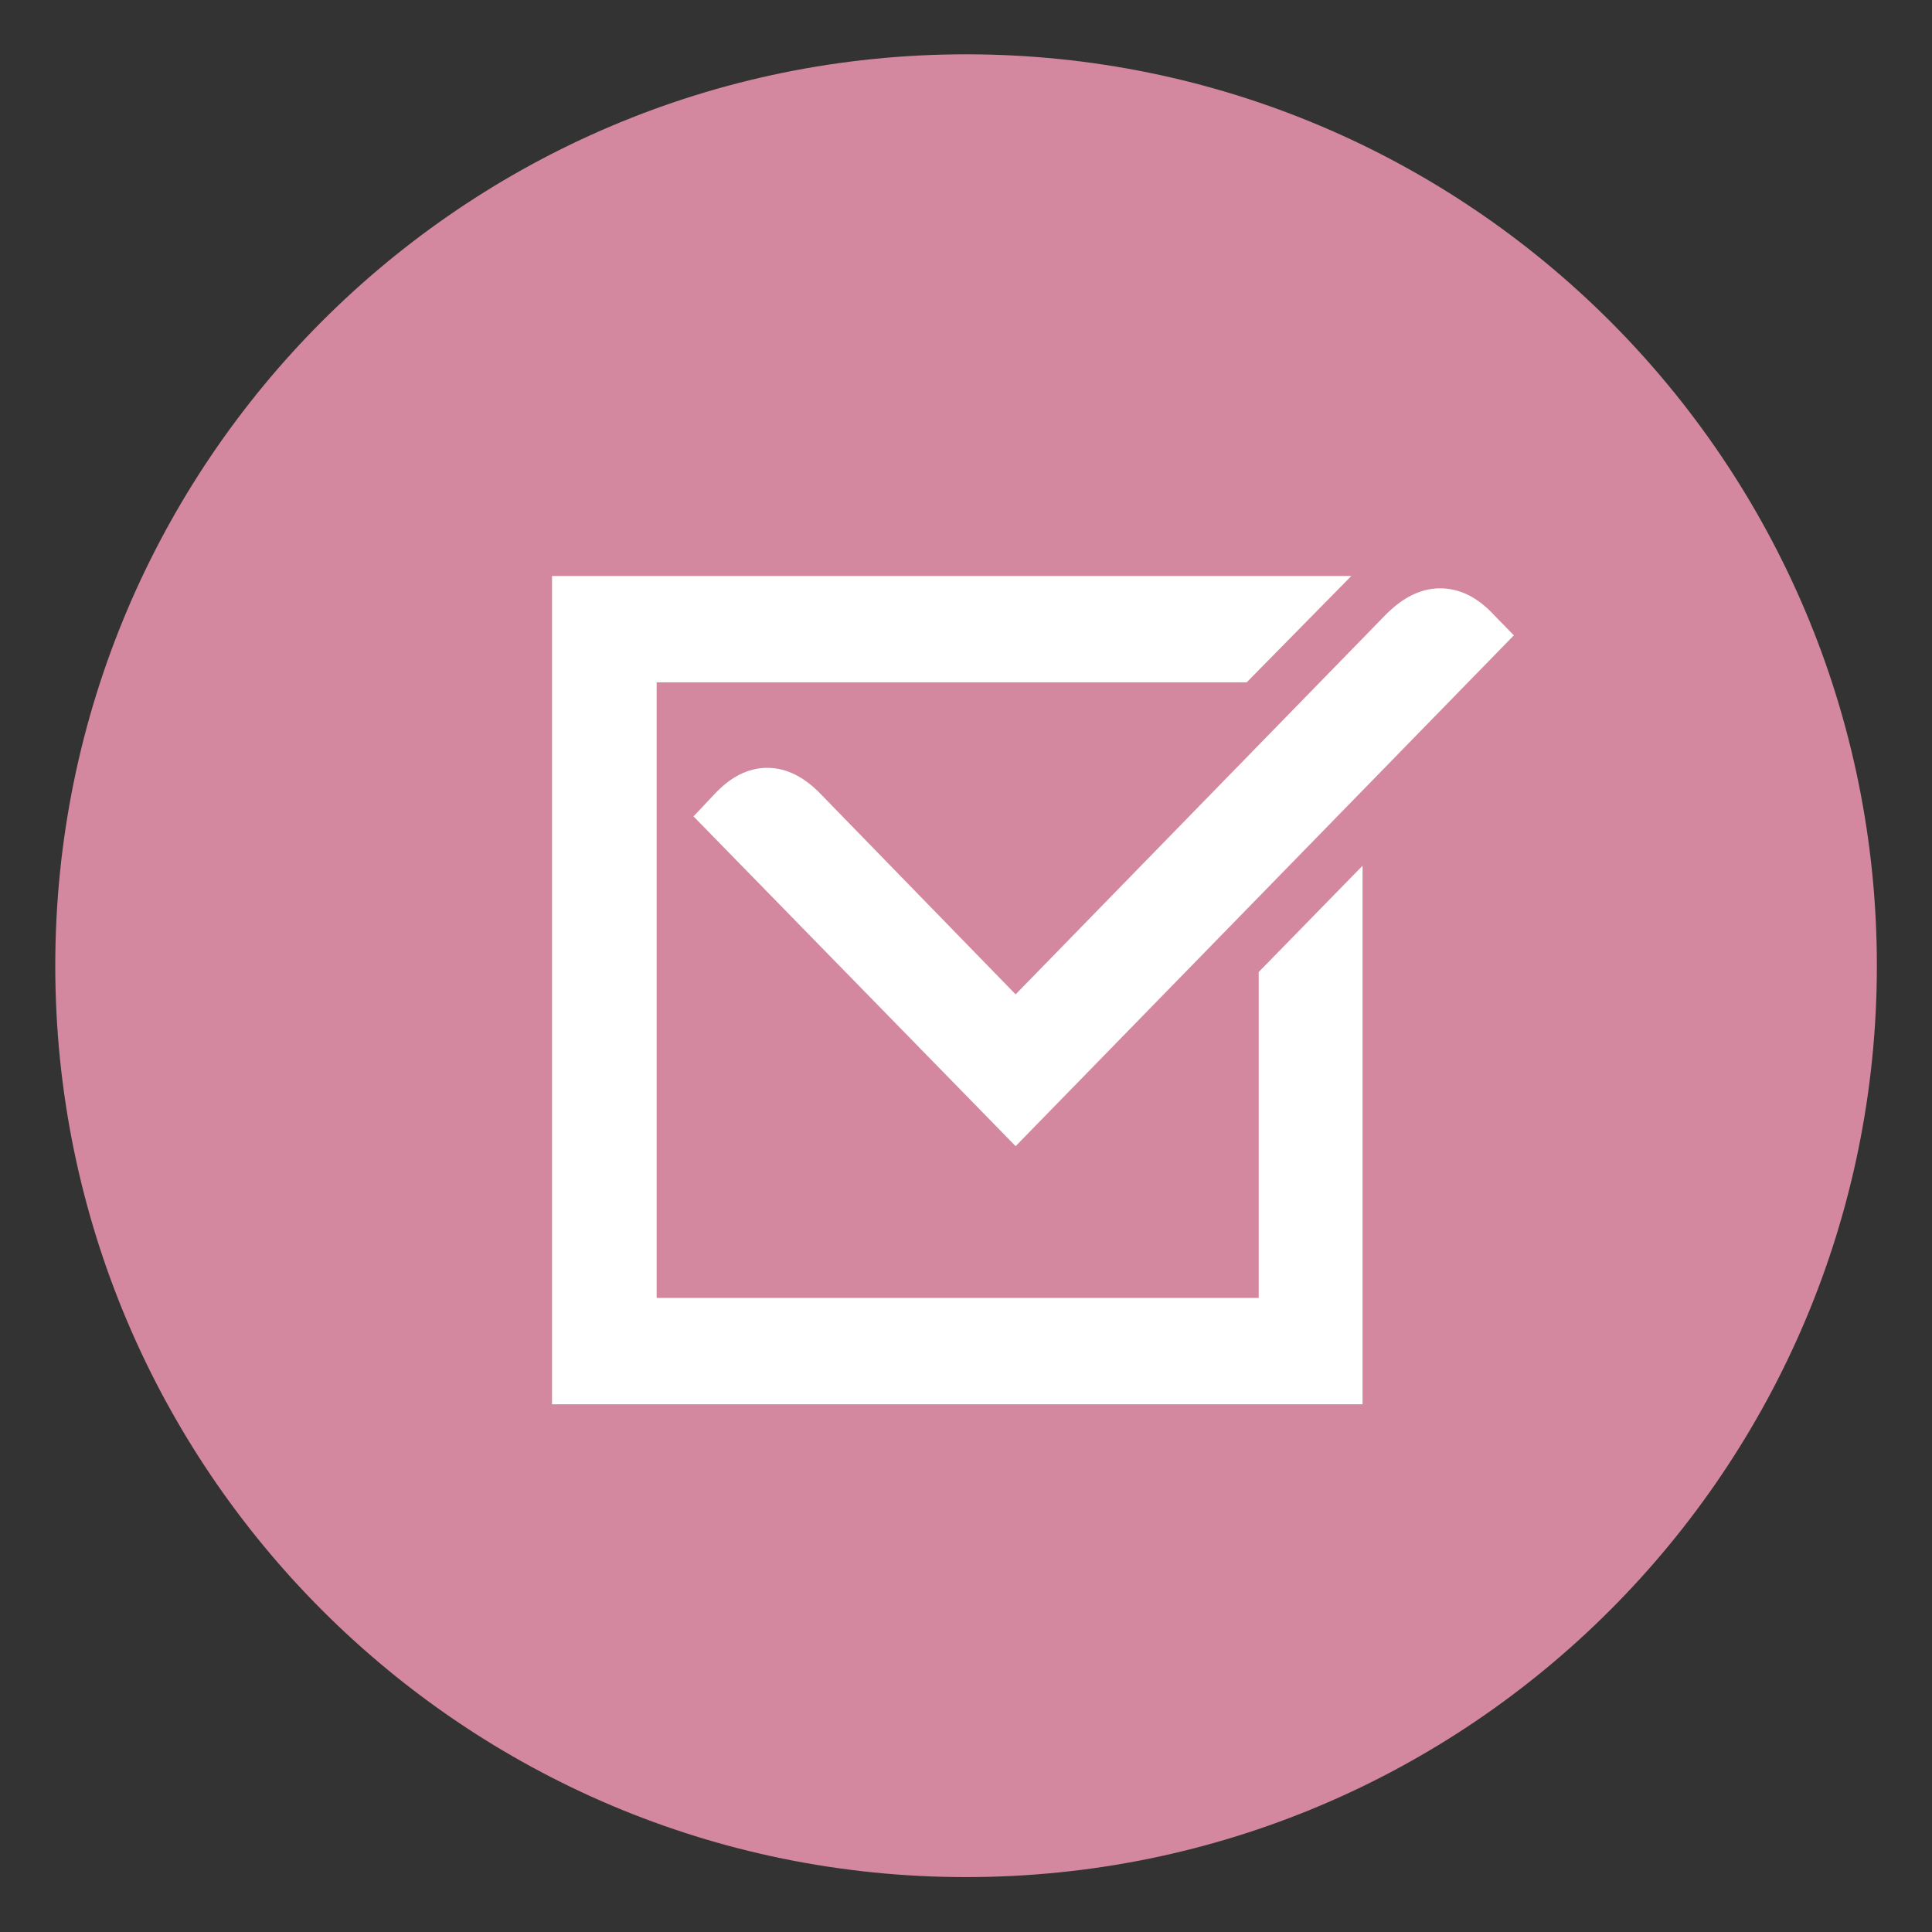 <?xml version="1.0" encoding="UTF-8" standalone="no"?>
<!DOCTYPE svg PUBLIC "-//W3C//DTD SVG 1.1//EN" "http://www.w3.org/Graphics/SVG/1.1/DTD/svg11.dtd">
<svg width="100%" height="100%" viewBox="0 0 82 82" version="1.1" xmlns="http://www.w3.org/2000/svg" xmlns:xlink="http://www.w3.org/1999/xlink" xml:space="preserve" xmlns:serif="http://www.serif.com/" style="fill-rule:evenodd;clip-rule:evenodd;">
    <rect x="0" y="0" width="82" height="82" fill="#333333" stroke="none"/>
    <g transform="matrix(1,0,0,1,-1140,-629)">
        <g transform="matrix(1,0,0,2.461,0,0)">
            <g transform="matrix(1,0,0,1,-0.627,-0.078)">
                <g>
                    <g transform="matrix(1.333,0,0,0.542,1181.63,256.873)">
                        <path d="M0,57C15.74,57 28.5,44.24 28.5,28.5C28.5,12.76 15.74,0 0,0C-15.74,0 -28.5,12.76 -28.5,28.5C-28.5,44.24 -15.74,57 0,57" style="fill:#d4889f;fill-rule:nonzero;"/>
                    </g>
                    <g transform="matrix(1.333,0,0,0.542,1181.63,256.873)">
                        <path d="M0,57C15.74,57 28.5,44.24 28.5,28.5C28.5,12.76 15.74,0 0,0C-15.74,0 -28.5,12.76 -28.5,28.5C-28.5,44.24 -15.74,57 0,57Z" style="fill:none;fill-rule:nonzero;stroke:#d4889f;stroke-width:1px;"/>
                    </g>
                    <g transform="matrix(1.333,0,0,0.542,1193.54,278.05)">
                        <path d="M0,-19.589L3.331,-22.972L-22.118,-22.972L-22.118,3.383L3.69,3.383L3.69,-13.754L0.383,-10.371L0.383,0L-18.787,0L-18.787,-19.589L0,-19.589ZM7.884,-21.722C7.357,-22.294 6.782,-22.58 6.159,-22.58C5.551,-22.58 4.968,-22.294 4.409,-21.722L-7.357,-9.66L-13.539,-16.009C-14.083,-16.581 -14.658,-16.868 -15.265,-16.868C-15.872,-16.868 -16.439,-16.581 -16.966,-16.009L-17.613,-15.323L-7.357,-4.83L8.507,-21.084L7.884,-21.722Z" style="fill:#fff;fill-rule:nonzero;"/>
                    </g>
                </g>
            </g>
        </g>
    </g>
</svg>
